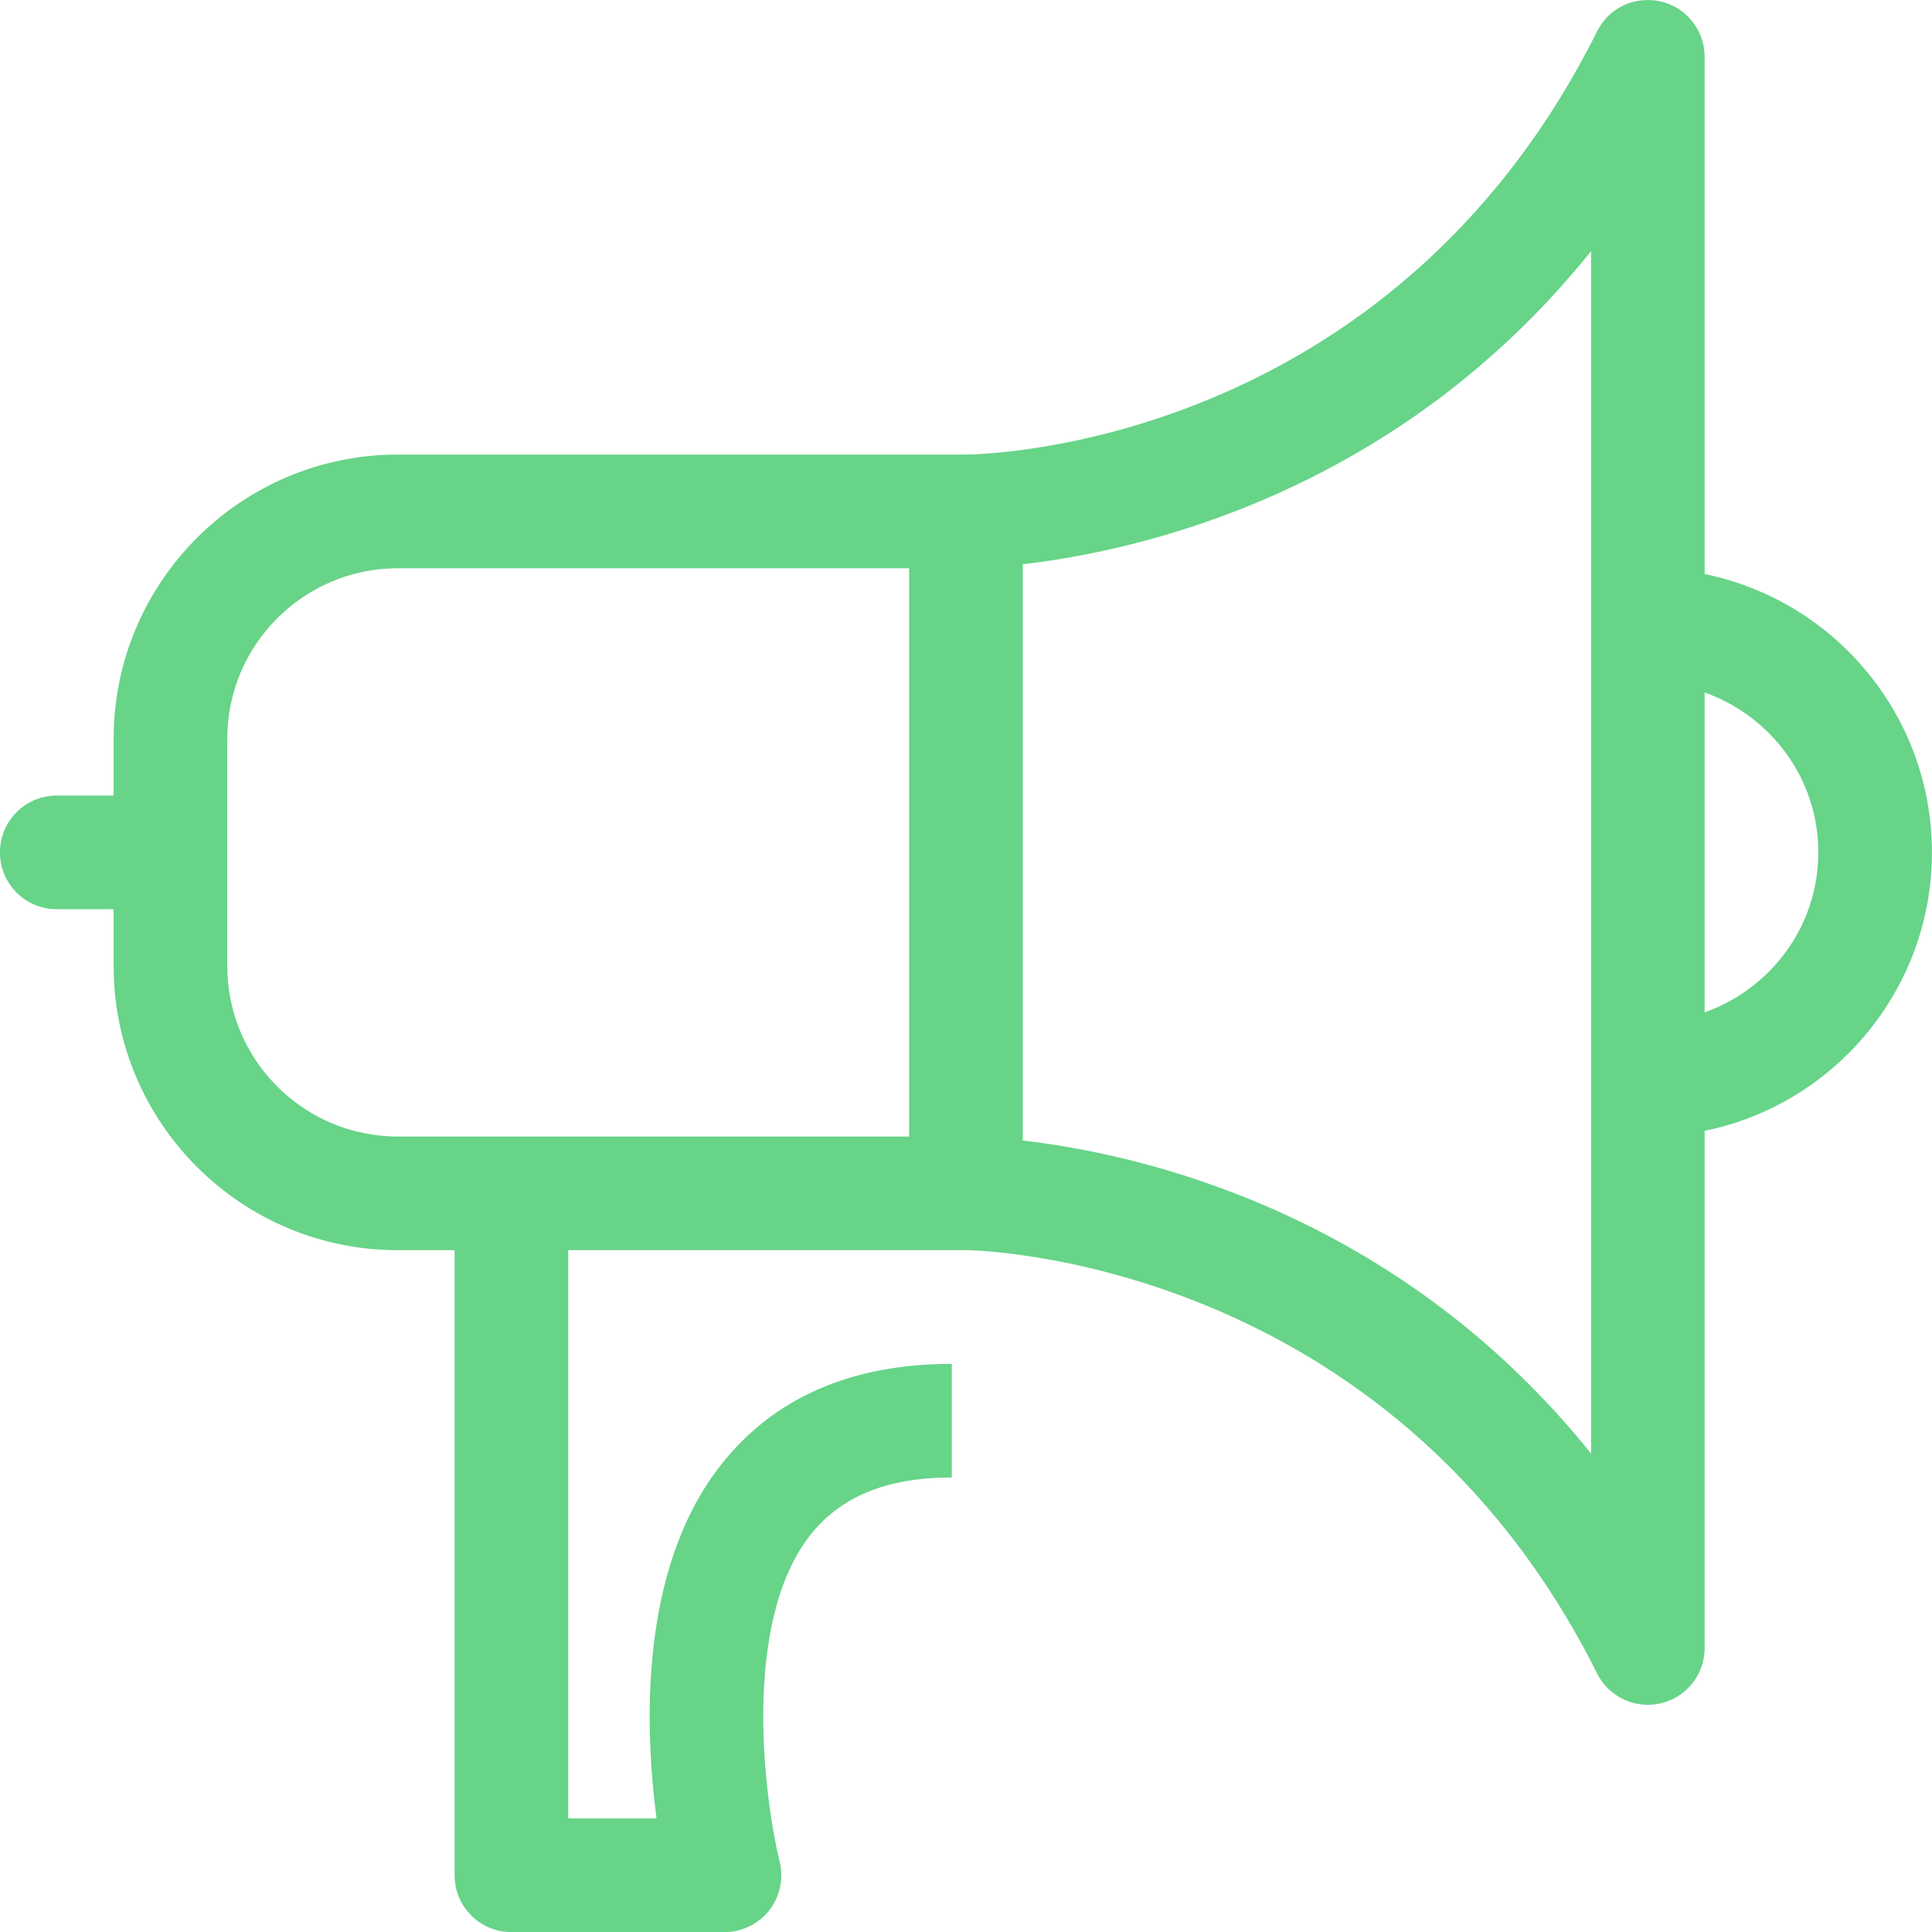 <?xml version="1.0" encoding="UTF-8"?> <svg xmlns="http://www.w3.org/2000/svg" width="70" height="70" viewBox="0 0 70 70" fill="none"><path fill-rule="evenodd" clip-rule="evenodd" d="M57.864 1.141C58.284 0.285 59.223 -0.16 60.178 0.054C61.108 0.276 61.763 1.105 61.763 2.06V20.8C66.457 21.755 69.998 25.914 69.998 30.883C69.998 35.853 66.457 40.016 61.763 40.972V59.707C61.763 60.662 61.109 61.495 60.178 61.713C60.023 61.749 59.864 61.767 59.704 61.767C58.934 61.767 58.217 61.338 57.864 60.63C50.283 45.472 35.151 45.295 35 45.295H20.588V65.884H23.788C23.356 62.598 23.151 56.878 26.102 53.1C28.012 50.654 30.828 49.415 34.486 49.415V53.532C32.135 53.532 30.456 54.22 29.351 55.628C26.843 58.831 27.708 65.246 28.248 67.45C28.401 68.063 28.261 68.715 27.873 69.213C27.482 69.71 26.881 70.004 26.252 70.004H18.53C17.393 70.004 16.471 69.085 16.471 67.944V45.297H14.411C8.734 45.297 4.117 40.681 4.117 35.003V32.943H2.058C0.921 32.943 -0.002 32.024 -0.002 30.883C-0.002 29.743 0.921 28.824 2.058 28.824H4.117V26.764C4.117 21.09 8.734 16.47 14.411 16.47H34.994C35.612 16.466 50.325 16.214 57.864 1.139V1.141ZM57.646 9.103C50.547 17.94 41.159 19.974 37.058 20.443V41.324C41.159 41.794 50.547 43.823 57.646 52.663V9.103ZM32.94 20.589H14.411C11.006 20.589 8.235 23.36 8.235 26.766V35.001C8.235 38.407 11.006 41.178 14.411 41.178H32.94V20.589ZM61.763 25.088V36.68C64.156 35.828 65.881 33.563 65.881 30.883C65.881 28.204 64.156 25.942 61.763 25.09V25.088Z" fill="#67D488"></path></svg> 